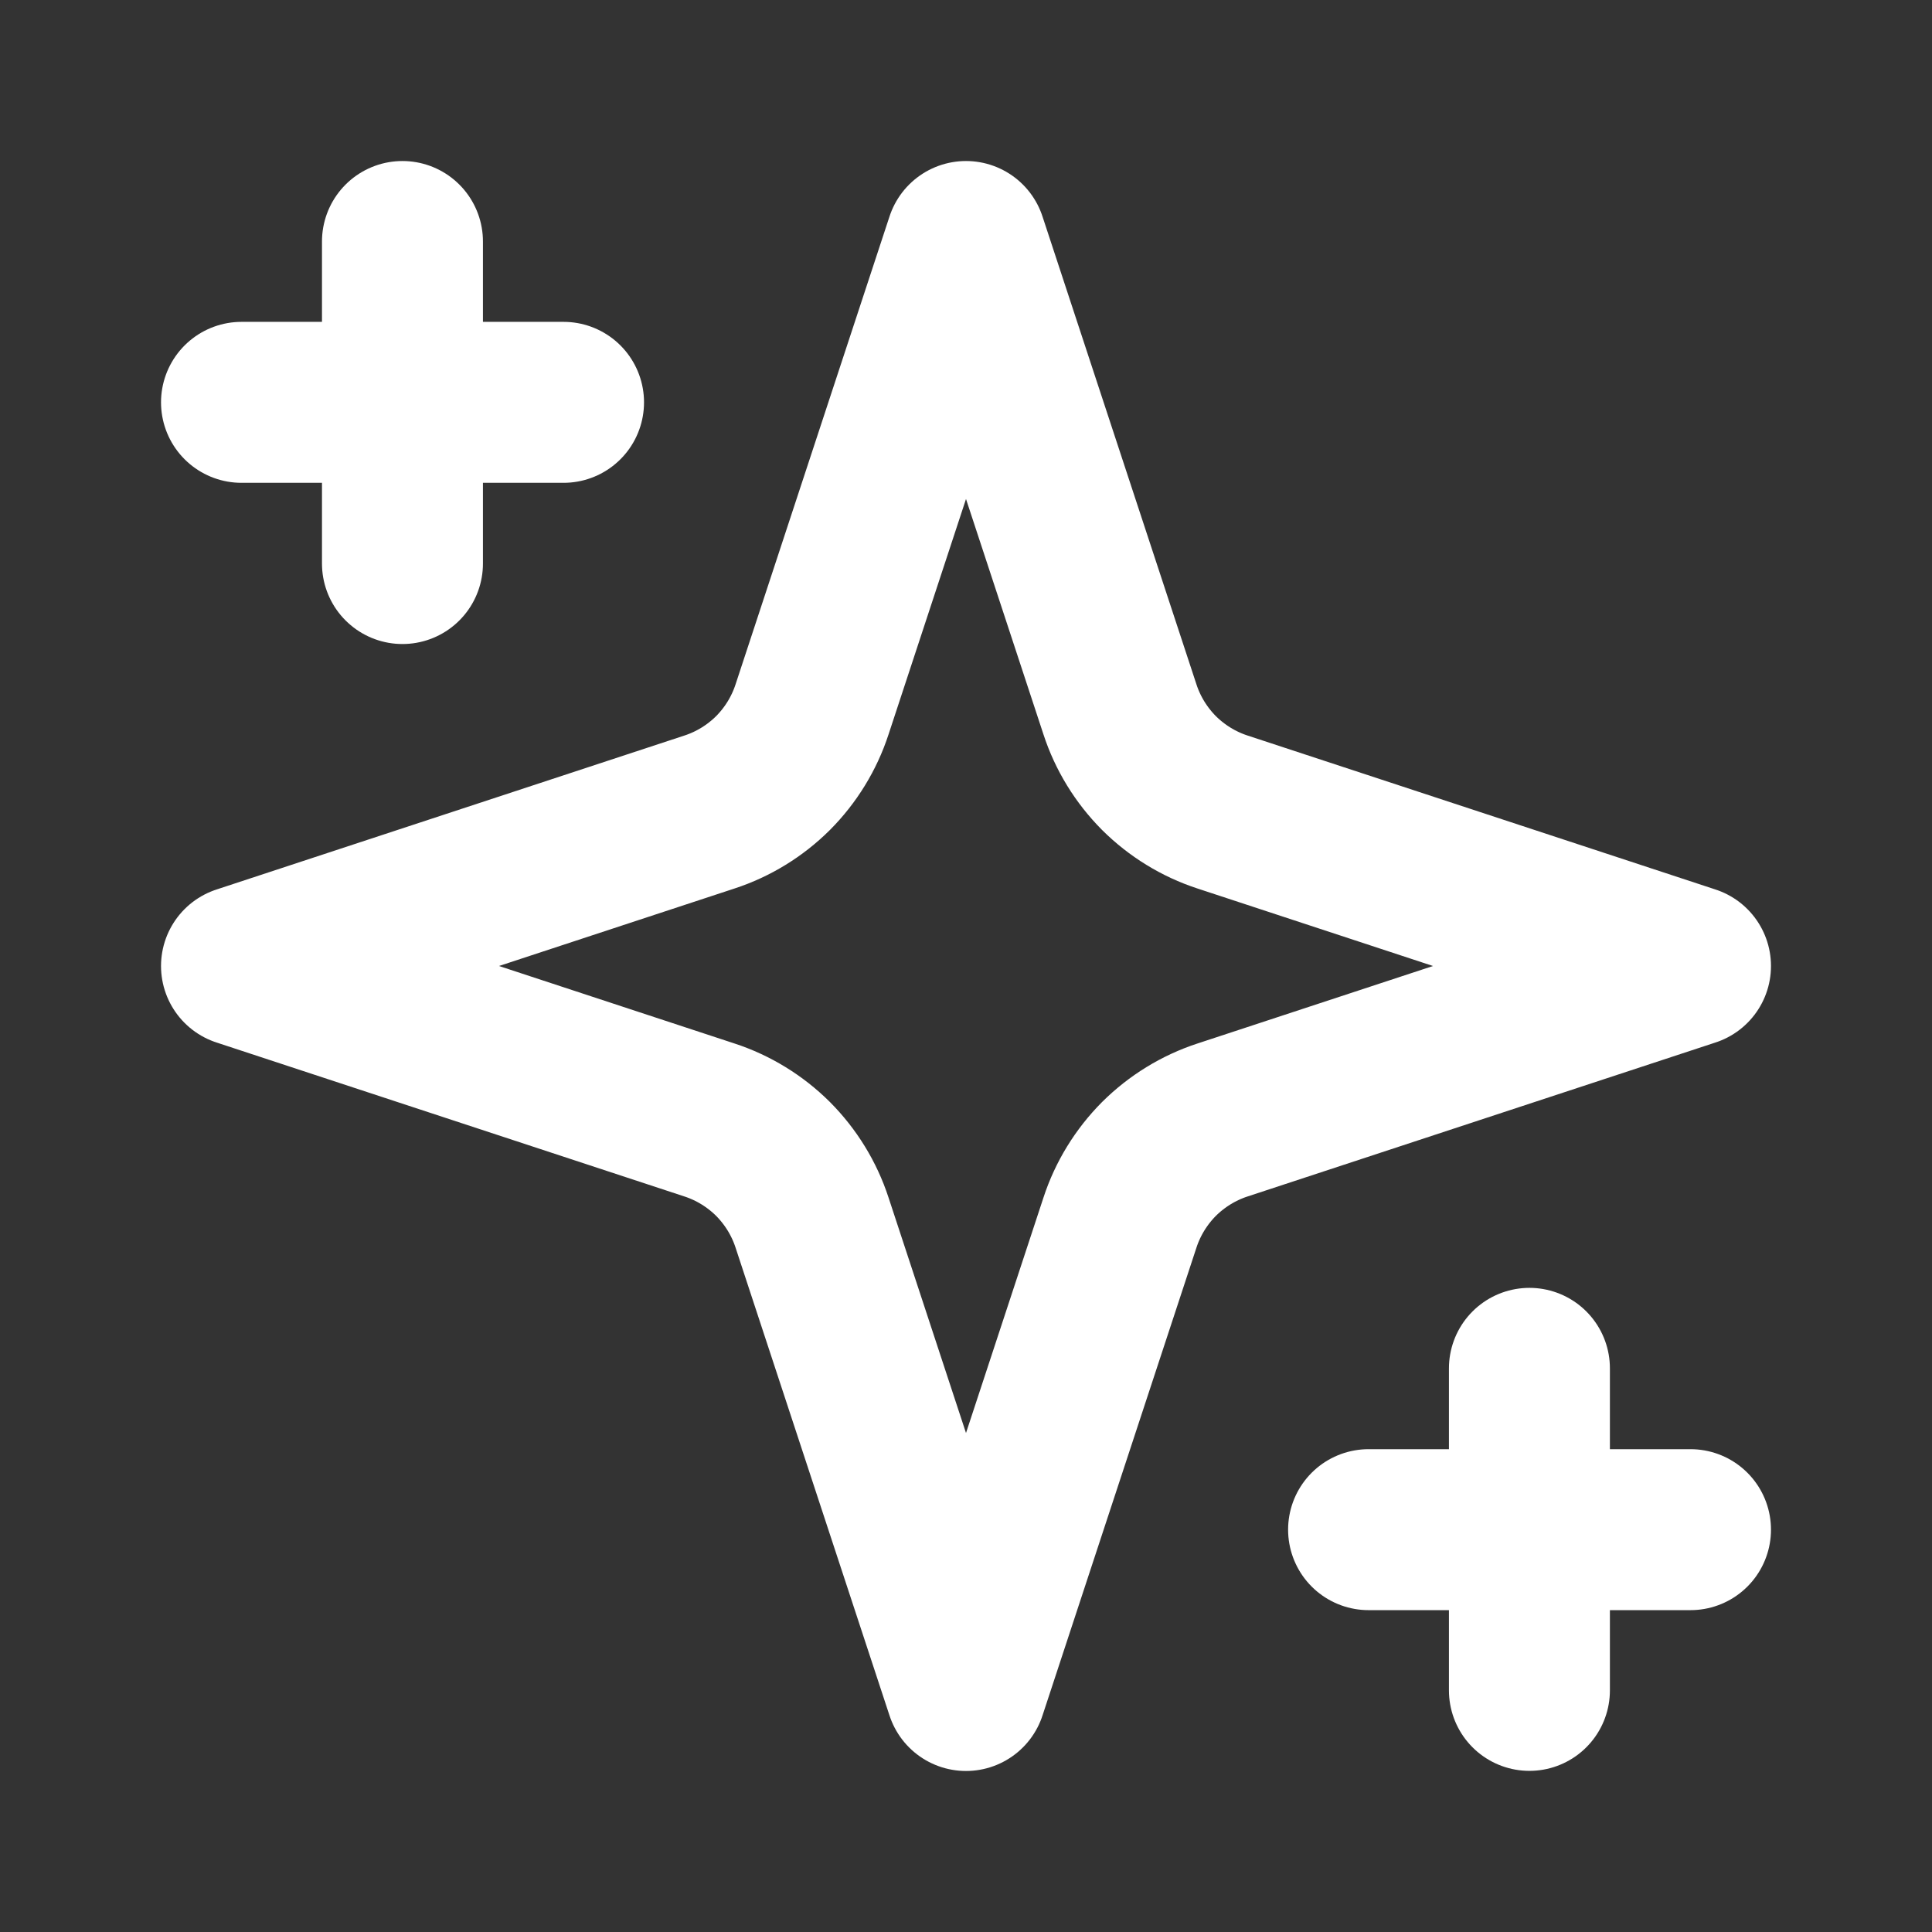 <svg width="16" height="16" viewBox="0 0 16 16" fill="none" xmlns="http://www.w3.org/2000/svg">
<rect x="0" y="0" width="16" height="16" fill="#333333" stroke="none"/>
<path d="M8 2L6.725 5.875C6.66 6.074 6.549 6.254 6.402 6.402C6.254 6.549 6.074 6.66 5.875 6.725L2 8L5.875 9.275C6.074 9.34 6.254 9.451 6.402 9.598C6.549 9.746 6.66 9.926 6.725 10.125L8 14L9.275 10.125C9.34 9.926 9.451 9.746 9.598 9.598C9.746 9.451 9.926 9.34 10.125 9.275L14 8L10.125 6.725C9.926 6.66 9.746 6.549 9.598 6.402C9.451 6.254 9.34 6.074 9.275 5.875L8 2Z" stroke="white" stroke-width="1.333" stroke-linecap="round" stroke-linejoin="round"/>
<path d="M3.333 2V4.667" stroke="white" stroke-width="1.333" stroke-linecap="round" stroke-linejoin="round"/>
<path d="M12.666 11.332V13.999" stroke="white" stroke-width="1.333" stroke-linecap="round" stroke-linejoin="round"/>
<path d="M2 3.332H4.667" stroke="white" stroke-width="1.333" stroke-linecap="round" stroke-linejoin="round"/>
<path d="M11.334 12.668H14" stroke="white" stroke-width="1.333" stroke-linecap="round" stroke-linejoin="round"/>
</svg>
